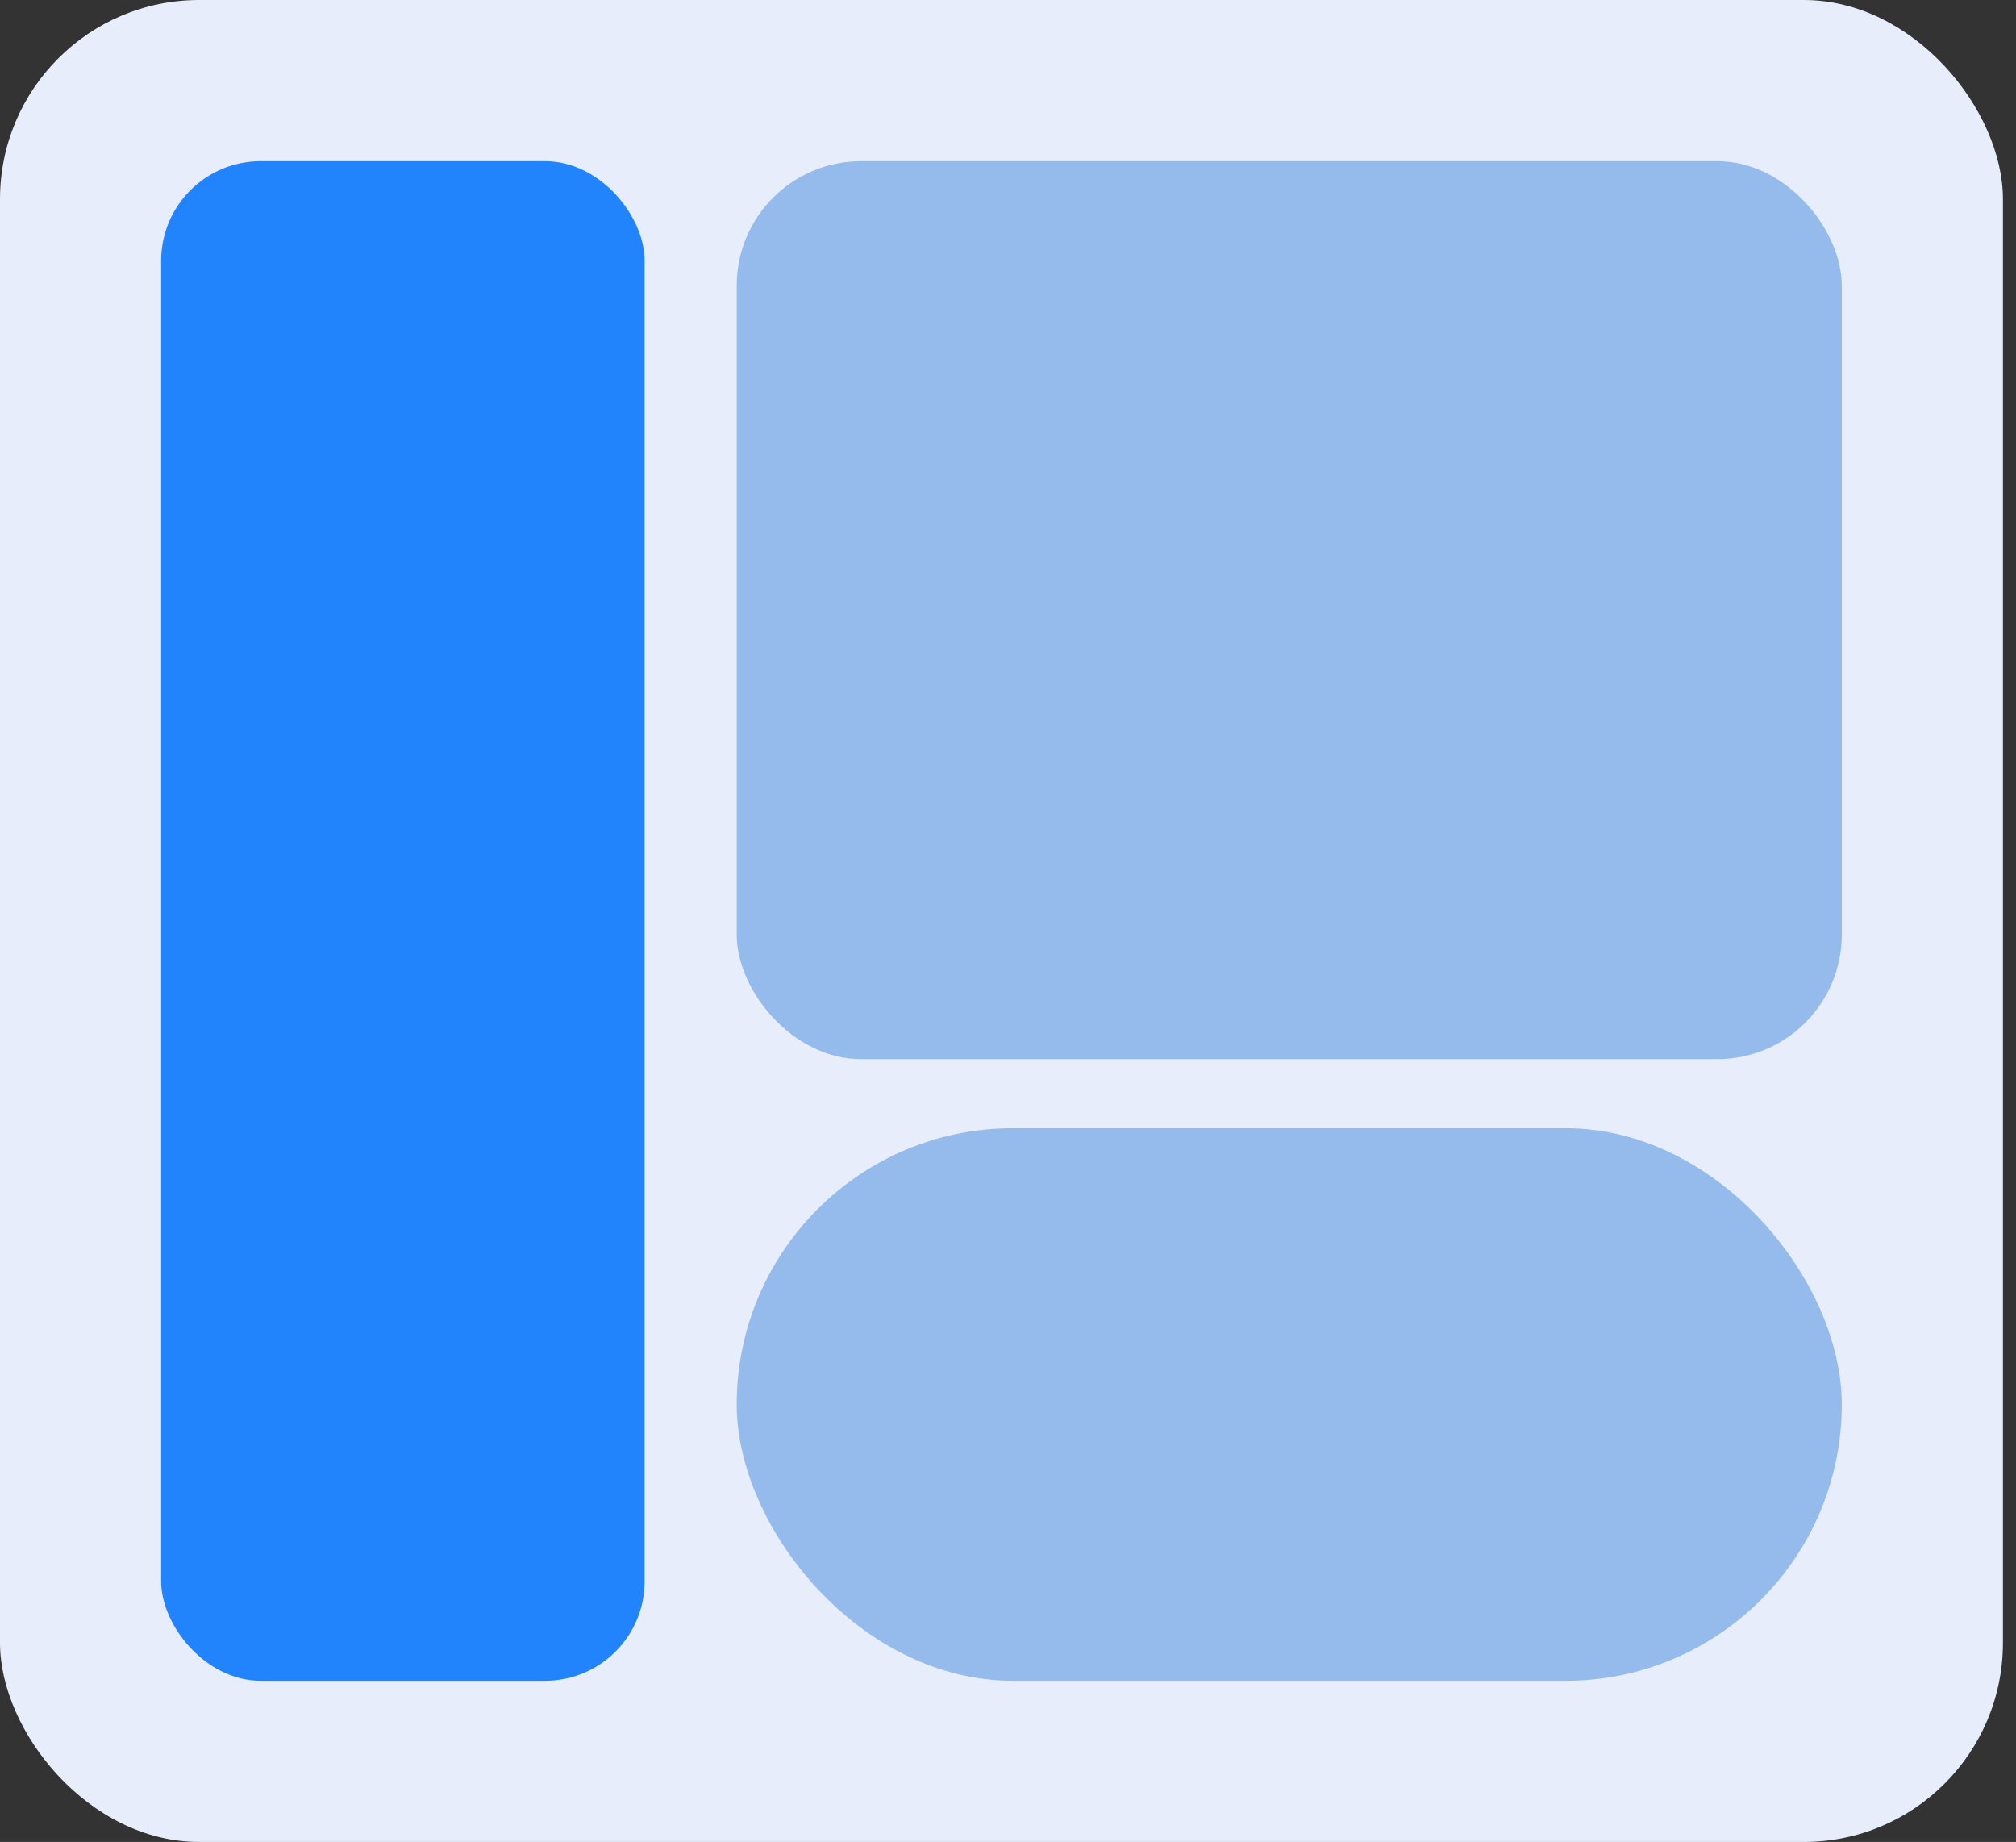 <?xml version="1.0" encoding="UTF-8"?>
<svg width="81px" height="74px" viewBox="0 0 81 74" version="1.1" xmlns="http://www.w3.org/2000/svg" xmlns:xlink="http://www.w3.org/1999/xlink">
    <rect x="0" y="0" width="81" height="74" fill="#333333" stroke="none"/>
    <g stroke="none" stroke-width="1" fill="none" fill-rule="evenodd">
        <g id="ppspy-shopify-store-sales-tracker" transform="translate(-1331, -5531)">
            <g transform="translate(1331, 5531)">
                <rect fill="#E7EDFB" x="0" y="0" width="80.475" height="74" rx="8"></rect>
                <rect fill="#2184FD" x="6.475" y="6.475" width="19.425" height="61.05" rx="4"></rect>
                <rect fill="#95BBED" x="29.6" y="6.475" width="44.4" height="36.075" rx="5"></rect>
                <rect fill="#95BBED" x="29.6" y="45.325" width="44.4" height="22.2" rx="11.1"></rect>
            </g>
        </g>
    </g>
</svg>
